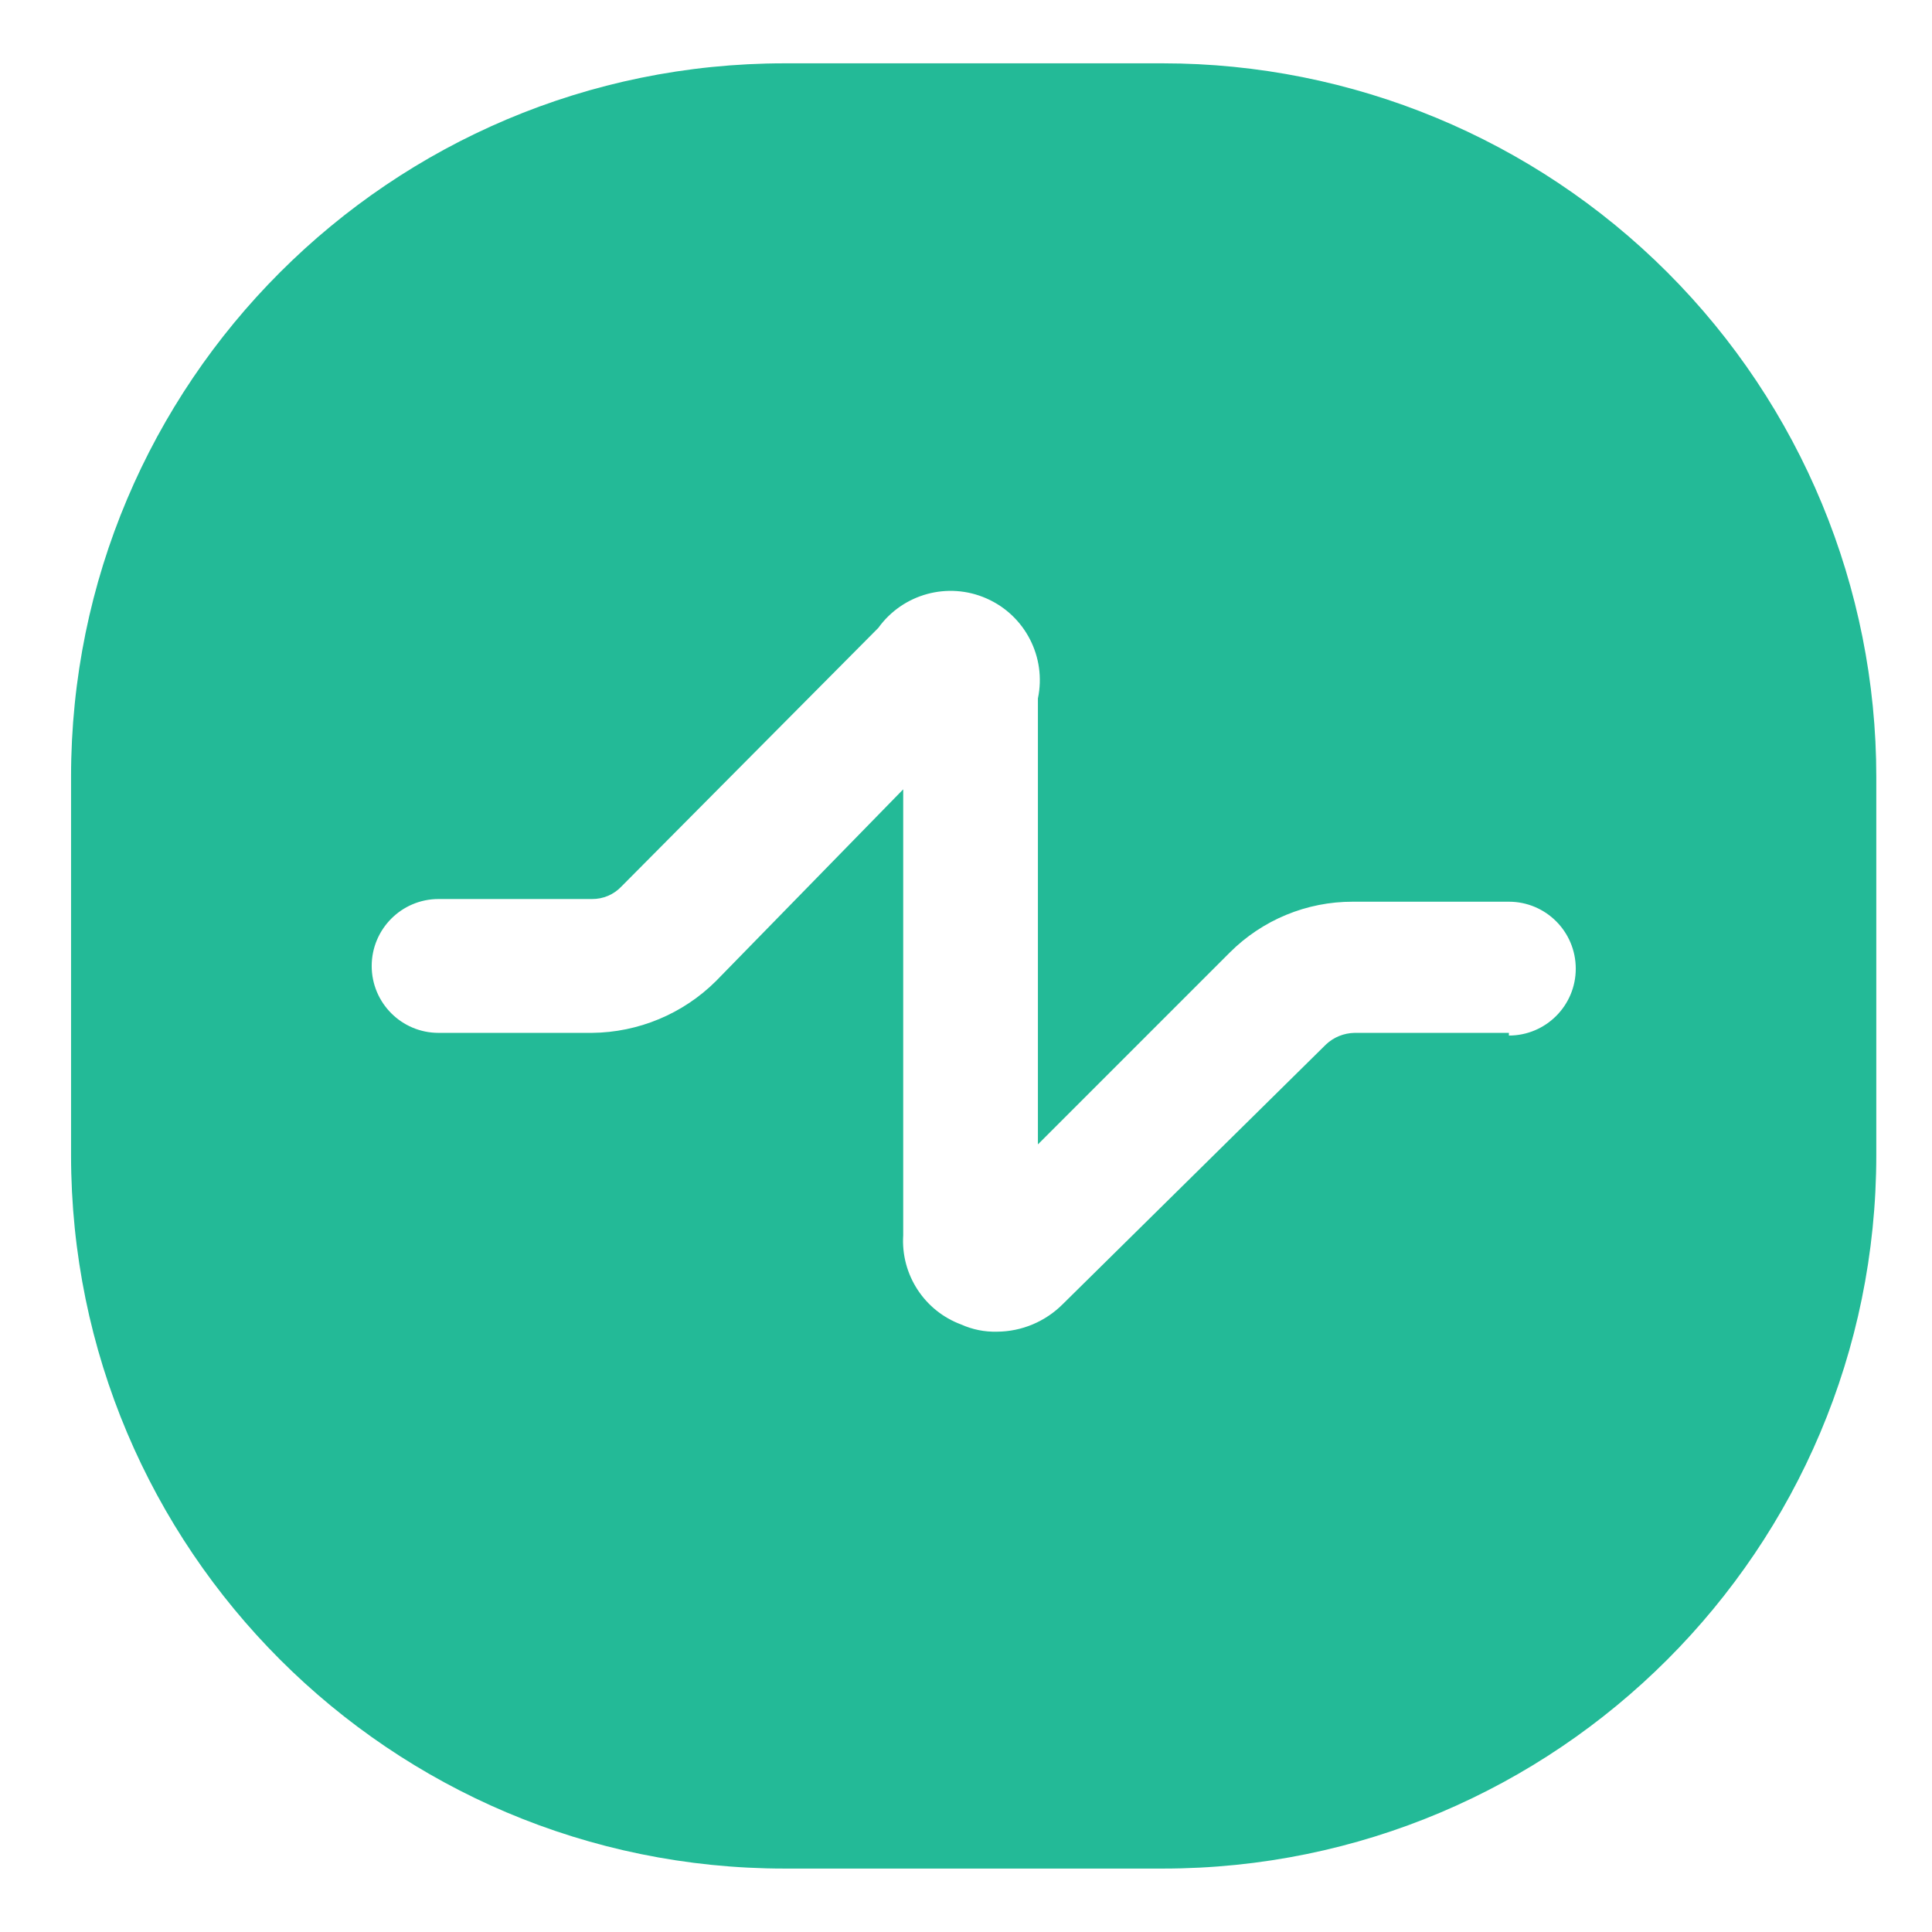 <svg width="18" height="18" viewBox="0 0 18 18" fill="none" xmlns="http://www.w3.org/2000/svg">
<path fill-rule="evenodd" clip-rule="evenodd" d="M7.31 0.59H10.834C12.597 0.59 14.287 1.29 15.534 2.537C16.781 3.784 17.481 5.475 17.481 7.238V10.761C17.481 14.433 14.505 17.409 10.834 17.409H7.31C3.638 17.409 0.662 14.433 0.662 10.761V7.238C0.662 3.566 3.638 0.59 7.31 0.59ZM12.62 9.623H14.058V9.648C14.402 9.648 14.681 9.369 14.681 9.025C14.681 8.68 14.402 8.401 14.058 8.401H12.604C12.173 8.4 11.761 8.571 11.457 8.875L9.67 10.662V6.507C9.751 6.123 9.551 5.734 9.192 5.576C8.833 5.417 8.412 5.532 8.183 5.85L5.789 8.26C5.718 8.335 5.619 8.377 5.515 8.376H4.086C3.742 8.376 3.463 8.656 3.463 9C3.463 9.344 3.742 9.623 4.086 9.623H5.515C5.948 9.619 6.363 9.446 6.67 9.141L8.415 7.354V11.509C8.392 11.875 8.612 12.213 8.955 12.34C9.06 12.387 9.173 12.41 9.288 12.407C9.519 12.406 9.74 12.313 9.903 12.149L12.354 9.731C12.426 9.663 12.521 9.625 12.62 9.623Z" fill="#23BA97"/>
</svg>
